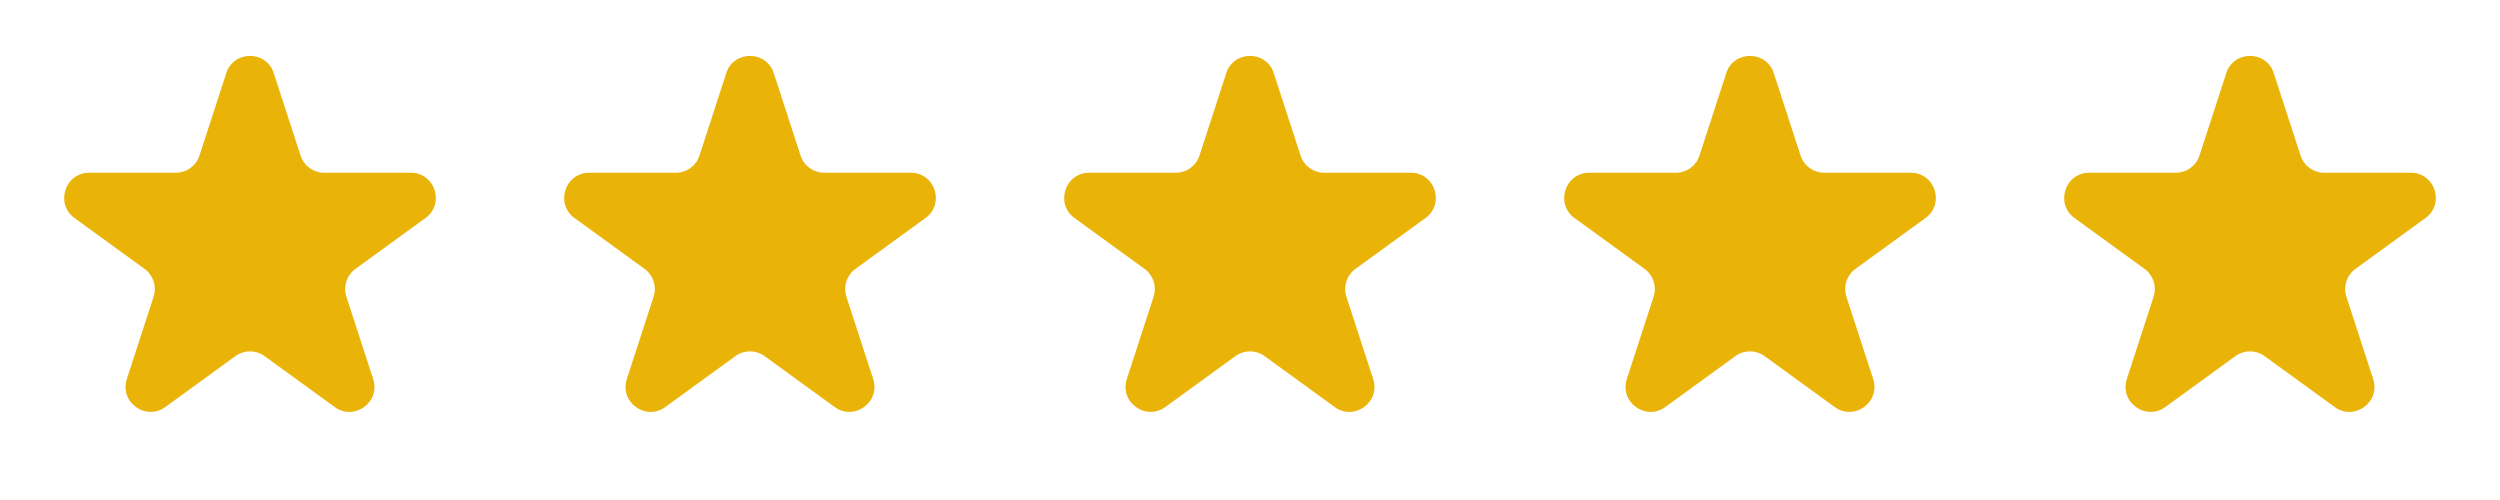 <svg width="100" height="20" viewBox="0 0 100 20" fill="none" xmlns="http://www.w3.org/2000/svg">
<path d="M9.049 2.927C9.349 2.006 10.652 2.006 10.951 2.927L12.021 6.219C12.086 6.42 12.213 6.594 12.384 6.718C12.555 6.842 12.76 6.909 12.971 6.909H16.433C17.402 6.909 17.804 8.149 17.021 8.719L14.221 10.753C14.05 10.877 13.923 11.052 13.857 11.253C13.792 11.454 13.792 11.67 13.857 11.871L14.927 15.163C15.227 16.084 14.172 16.851 13.387 16.281L10.587 14.247C10.416 14.123 10.21 14.056 9.999 14.056C9.788 14.056 9.583 14.123 9.412 14.247L6.612 16.281C5.828 16.851 4.774 16.084 5.073 15.163L6.143 11.871C6.208 11.67 6.208 11.454 6.143 11.253C6.077 11.052 5.95 10.877 5.779 10.753L2.98 8.72C2.197 8.15 2.6 6.91 3.568 6.91H7.029C7.24 6.91 7.446 6.843 7.617 6.719C7.787 6.596 7.915 6.421 7.98 6.22L9.05 2.928L9.049 2.927Z" fill="#EAB308"/>
<path d="M29.049 2.927C29.349 2.006 30.652 2.006 30.951 2.927L32.021 6.219C32.086 6.42 32.213 6.594 32.384 6.718C32.555 6.842 32.76 6.909 32.971 6.909H36.433C37.402 6.909 37.804 8.149 37.021 8.719L34.221 10.753C34.05 10.877 33.923 11.052 33.857 11.253C33.792 11.454 33.792 11.67 33.857 11.871L34.927 15.163C35.227 16.084 34.172 16.851 33.387 16.281L30.587 14.247C30.416 14.123 30.21 14.056 30 14.056C29.788 14.056 29.583 14.123 29.412 14.247L26.612 16.281C25.828 16.851 24.774 16.084 25.073 15.163L26.143 11.871C26.208 11.67 26.208 11.454 26.143 11.253C26.077 11.052 25.95 10.877 25.779 10.753L22.98 8.72C22.197 8.15 22.6 6.91 23.568 6.91H27.029C27.24 6.91 27.446 6.843 27.616 6.719C27.787 6.596 27.915 6.421 27.98 6.22L29.05 2.928L29.049 2.927Z" fill="#EAB308"/>
<path d="M49.049 2.927C49.349 2.006 50.652 2.006 50.951 2.927L52.021 6.219C52.086 6.42 52.213 6.594 52.384 6.718C52.555 6.842 52.76 6.909 52.971 6.909H56.433C57.402 6.909 57.804 8.149 57.021 8.719L54.221 10.753C54.05 10.877 53.923 11.052 53.857 11.253C53.792 11.454 53.792 11.67 53.857 11.871L54.927 15.163C55.227 16.084 54.172 16.851 53.387 16.281L50.587 14.247C50.416 14.123 50.211 14.056 49.999 14.056C49.788 14.056 49.583 14.123 49.412 14.247L46.612 16.281C45.828 16.851 44.774 16.084 45.073 15.163L46.143 11.871C46.208 11.67 46.208 11.454 46.143 11.253C46.077 11.052 45.95 10.877 45.779 10.753L42.98 8.72C42.197 8.15 42.6 6.91 43.568 6.91H47.029C47.24 6.91 47.446 6.843 47.617 6.719C47.787 6.596 47.914 6.421 47.98 6.22L49.05 2.928L49.049 2.927Z" fill="#EAB308"/>
<path d="M69.049 2.927C69.349 2.006 70.652 2.006 70.951 2.927L72.021 6.219C72.086 6.42 72.213 6.594 72.384 6.718C72.555 6.842 72.76 6.909 72.971 6.909H76.433C77.402 6.909 77.804 8.149 77.021 8.719L74.221 10.753C74.05 10.877 73.923 11.052 73.857 11.253C73.792 11.454 73.792 11.67 73.857 11.871L74.927 15.163C75.227 16.084 74.172 16.851 73.387 16.281L70.587 14.247C70.416 14.123 70.21 14.056 69.999 14.056C69.788 14.056 69.583 14.123 69.412 14.247L66.612 16.281C65.828 16.851 64.774 16.084 65.073 15.163L66.143 11.871C66.208 11.67 66.208 11.454 66.143 11.253C66.077 11.052 65.95 10.877 65.779 10.753L62.98 8.72C62.197 8.15 62.6 6.91 63.568 6.91H67.029C67.24 6.91 67.446 6.843 67.617 6.719C67.787 6.596 67.915 6.421 67.98 6.22L69.05 2.928L69.049 2.927Z" fill="#EAB308"/>
<path d="M89.049 2.927C89.349 2.006 90.652 2.006 90.951 2.927L92.021 6.219C92.086 6.42 92.213 6.594 92.384 6.718C92.555 6.842 92.76 6.909 92.971 6.909H96.433C97.402 6.909 97.804 8.149 97.021 8.719L94.221 10.753C94.05 10.877 93.923 11.052 93.857 11.253C93.792 11.454 93.792 11.67 93.857 11.871L94.927 15.163C95.227 16.084 94.172 16.851 93.387 16.281L90.587 14.247C90.416 14.123 90.21 14.056 89.999 14.056C89.788 14.056 89.583 14.123 89.412 14.247L86.612 16.281C85.828 16.851 84.774 16.084 85.073 15.163L86.143 11.871C86.208 11.67 86.208 11.454 86.143 11.253C86.077 11.052 85.95 10.877 85.779 10.753L82.98 8.72C82.197 8.15 82.6 6.91 83.568 6.91H87.029C87.24 6.91 87.446 6.843 87.617 6.719C87.787 6.596 87.915 6.421 87.98 6.22L89.05 2.928L89.049 2.927Z" fill="#EAB308"/>
</svg>
